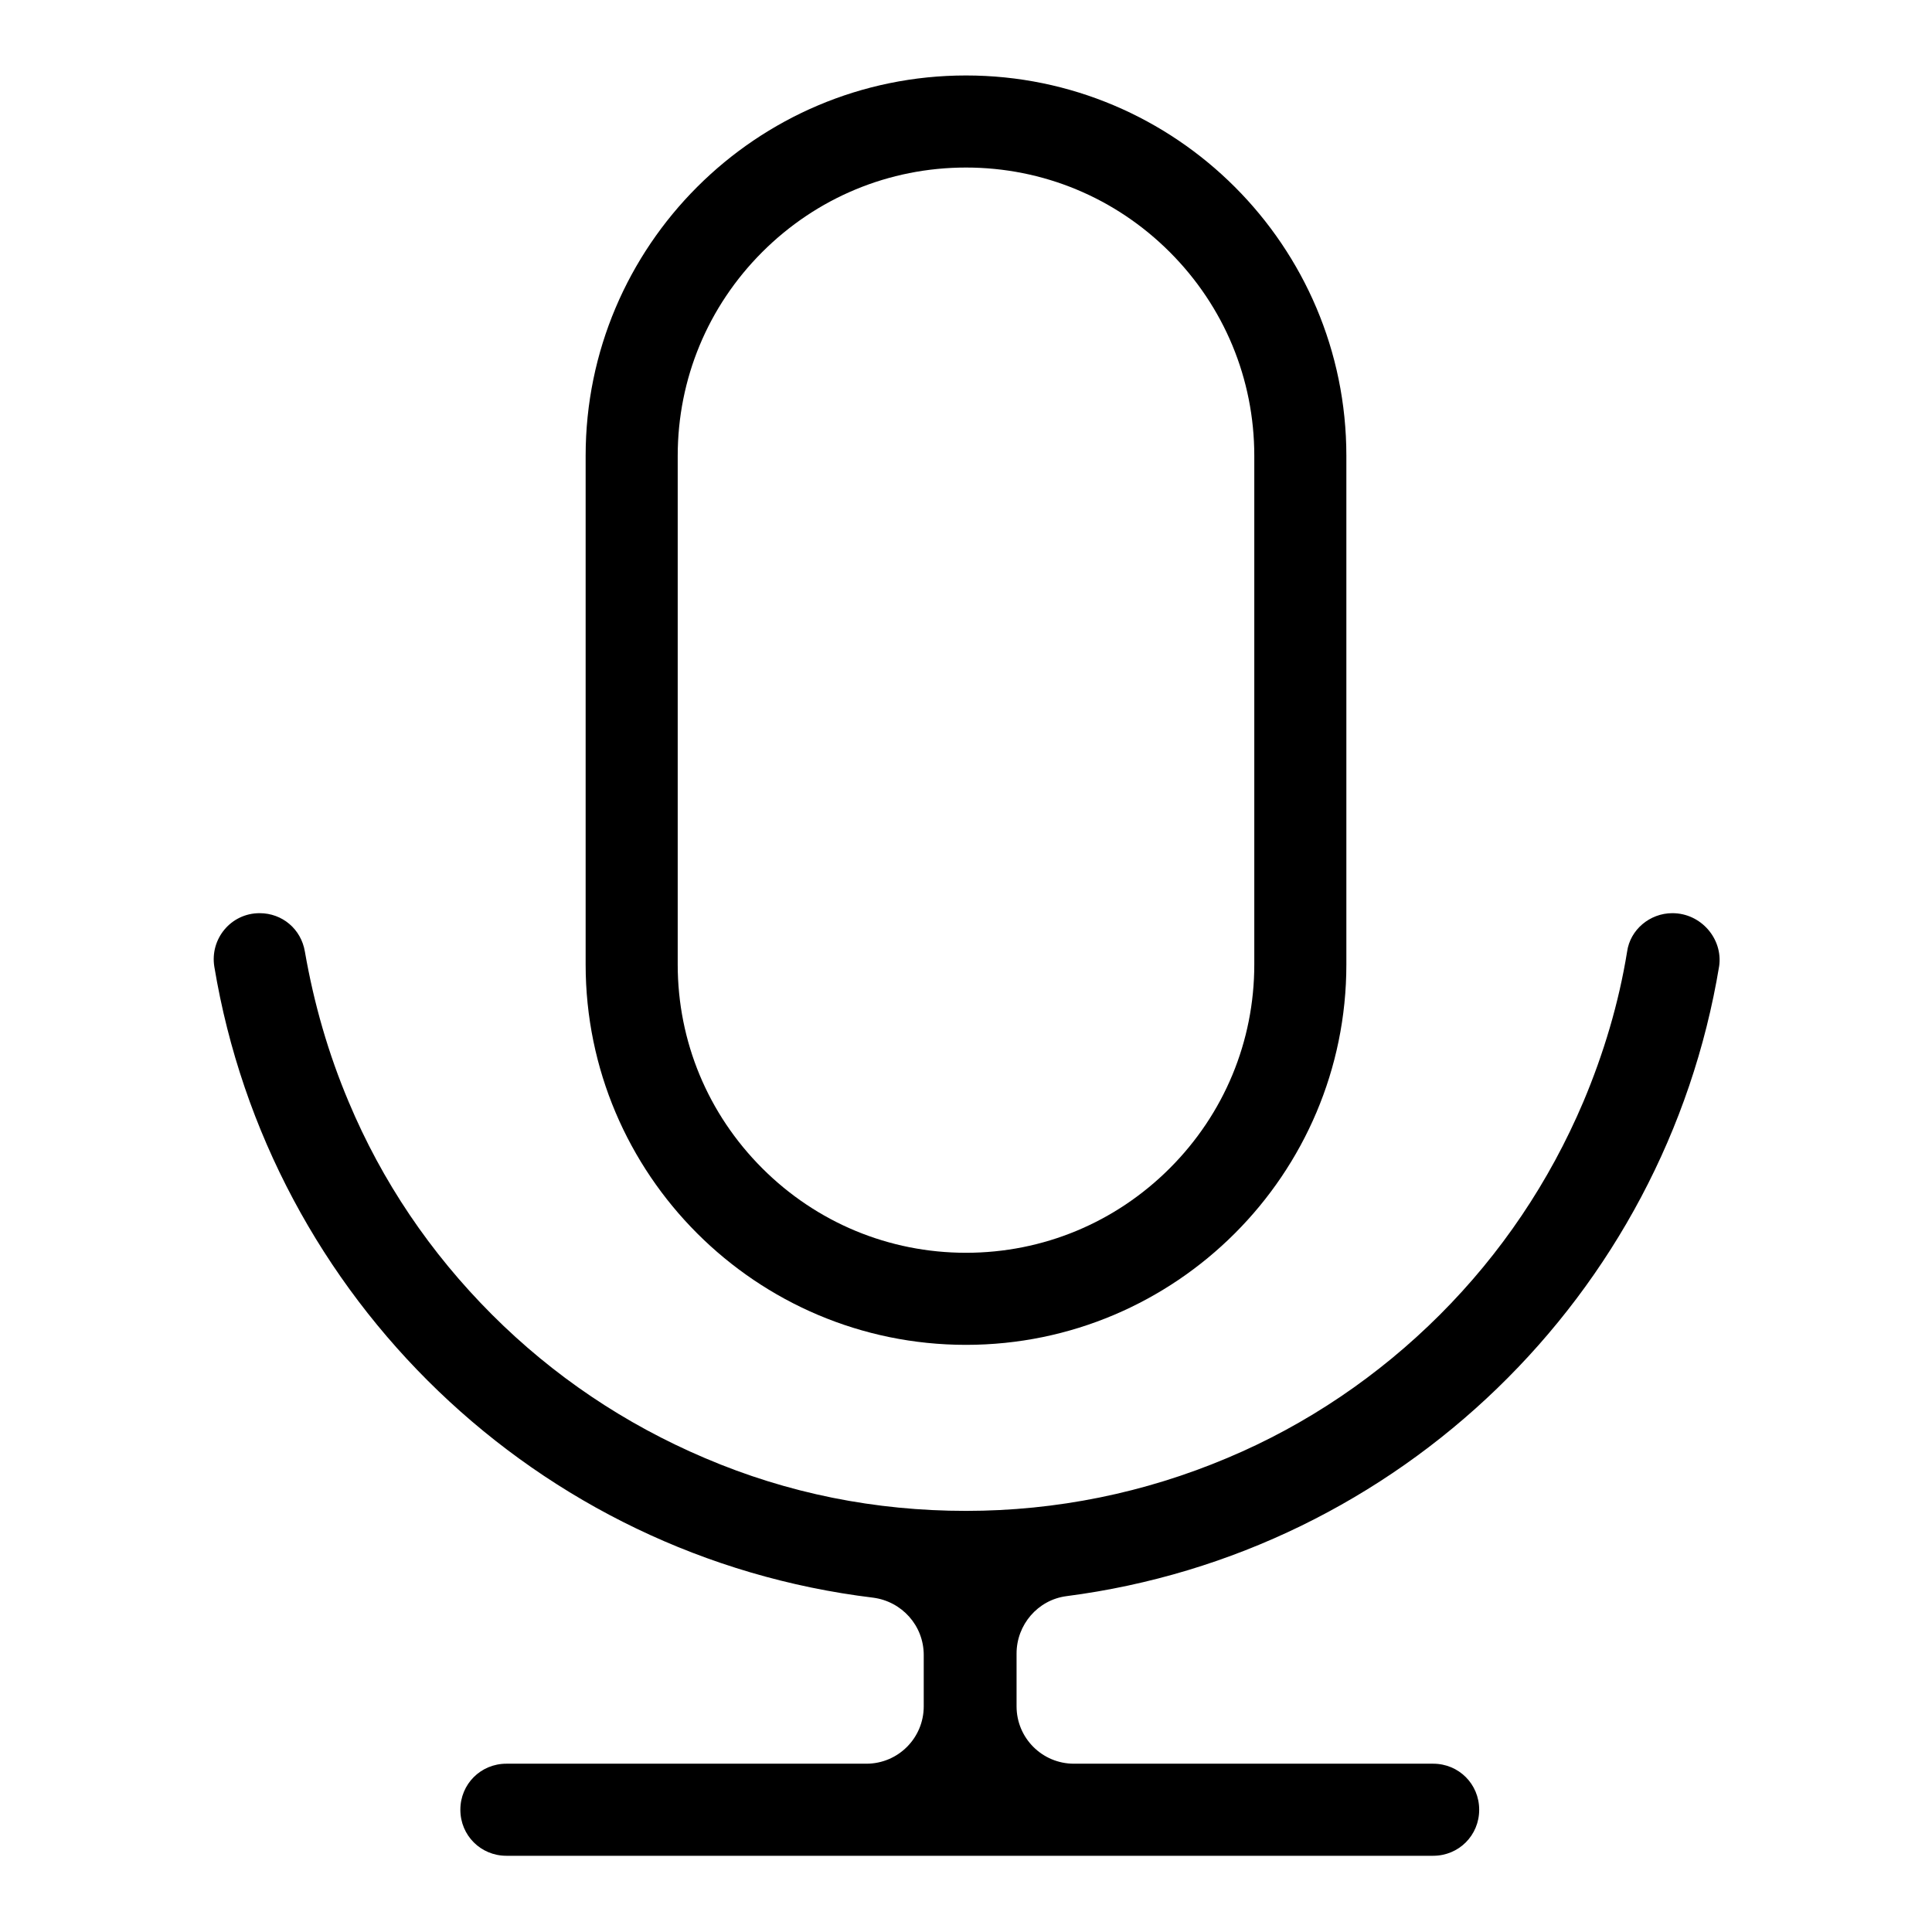 <?xml version="1.0" encoding="utf-8"?>
<!-- Svg Vector Icons : http://www.onlinewebfonts.com/icon -->
<!DOCTYPE svg PUBLIC "-//W3C//DTD SVG 1.1//EN" "http://www.w3.org/Graphics/SVG/1.1/DTD/svg11.dtd">
<svg version="1.1" xmlns="http://www.w3.org/2000/svg" xmlns:xlink="http://www.w3.org/1999/xlink" x="0px" y="0px" viewBox="0 0 256 256" enable-background="new 0 0 256 256" xml:space="preserve">
<g> <path fill="#000000" d="M128,22.2c10.2,0,19.8,4,27,11.2c7.2,7.2,11.2,16.8,11.2,27v67.4c0,10.2-4,19.8-11.2,27 c-7.2,7.2-16.8,11.2-27,11.2c-10.2,0-19.8-4-27-11.2s-11.2-16.8-11.2-27V60.4c0-10.2,4-19.8,11.2-27S117.8,22.2,128,22.2 M128,10 c-27.8,0-50.4,22.6-50.4,50.4v67.4c0,27.8,22.6,50.4,50.4,50.4s50.4-22.6,50.4-50.4V60.4C178.4,32.6,155.8,10,128,10z"/> <path fill="#000000" d="M221.6,121L221.6,121c-3,0-5.6,2.2-6,5.1c-1.1,6.8-3.1,13.5-5.8,19.9c-4.5,10.6-10.9,20.1-19,28.2 s-17.7,14.6-28.2,19c-10.9,4.6-22.6,7-34.6,7s-23.6-2.3-34.6-7c-10.6-4.5-20.1-10.9-28.2-19c-8.2-8.2-14.6-17.7-19-28.2 c-2.7-6.4-4.6-13-5.8-19.9c-0.5-3-3-5.1-6-5.1h0c-3.8,0-6.6,3.4-6,7.1c7.3,43.9,42.8,78.2,87.3,83.6c3.8,0.5,6.7,3.7,6.7,7.6v6.8 c0,4.2-3.4,7.6-7.6,7.6H67.1c-3.4,0-6.1,2.7-6.1,6.1c0,3.4,2.7,6.1,6.1,6.1h122.8c3.4,0,6.1-2.7,6.1-6.1c0-3.4-2.7-6.1-6.1-6.1 h-47.6c-4.2,0-7.6-3.4-7.6-7.6v-7c0-3.8,2.8-7.1,6.6-7.6c44.1-5.7,79.3-39.9,86.5-83.5C228.3,124.4,225.4,121,221.6,121L221.6,121z "/></g>
</svg>